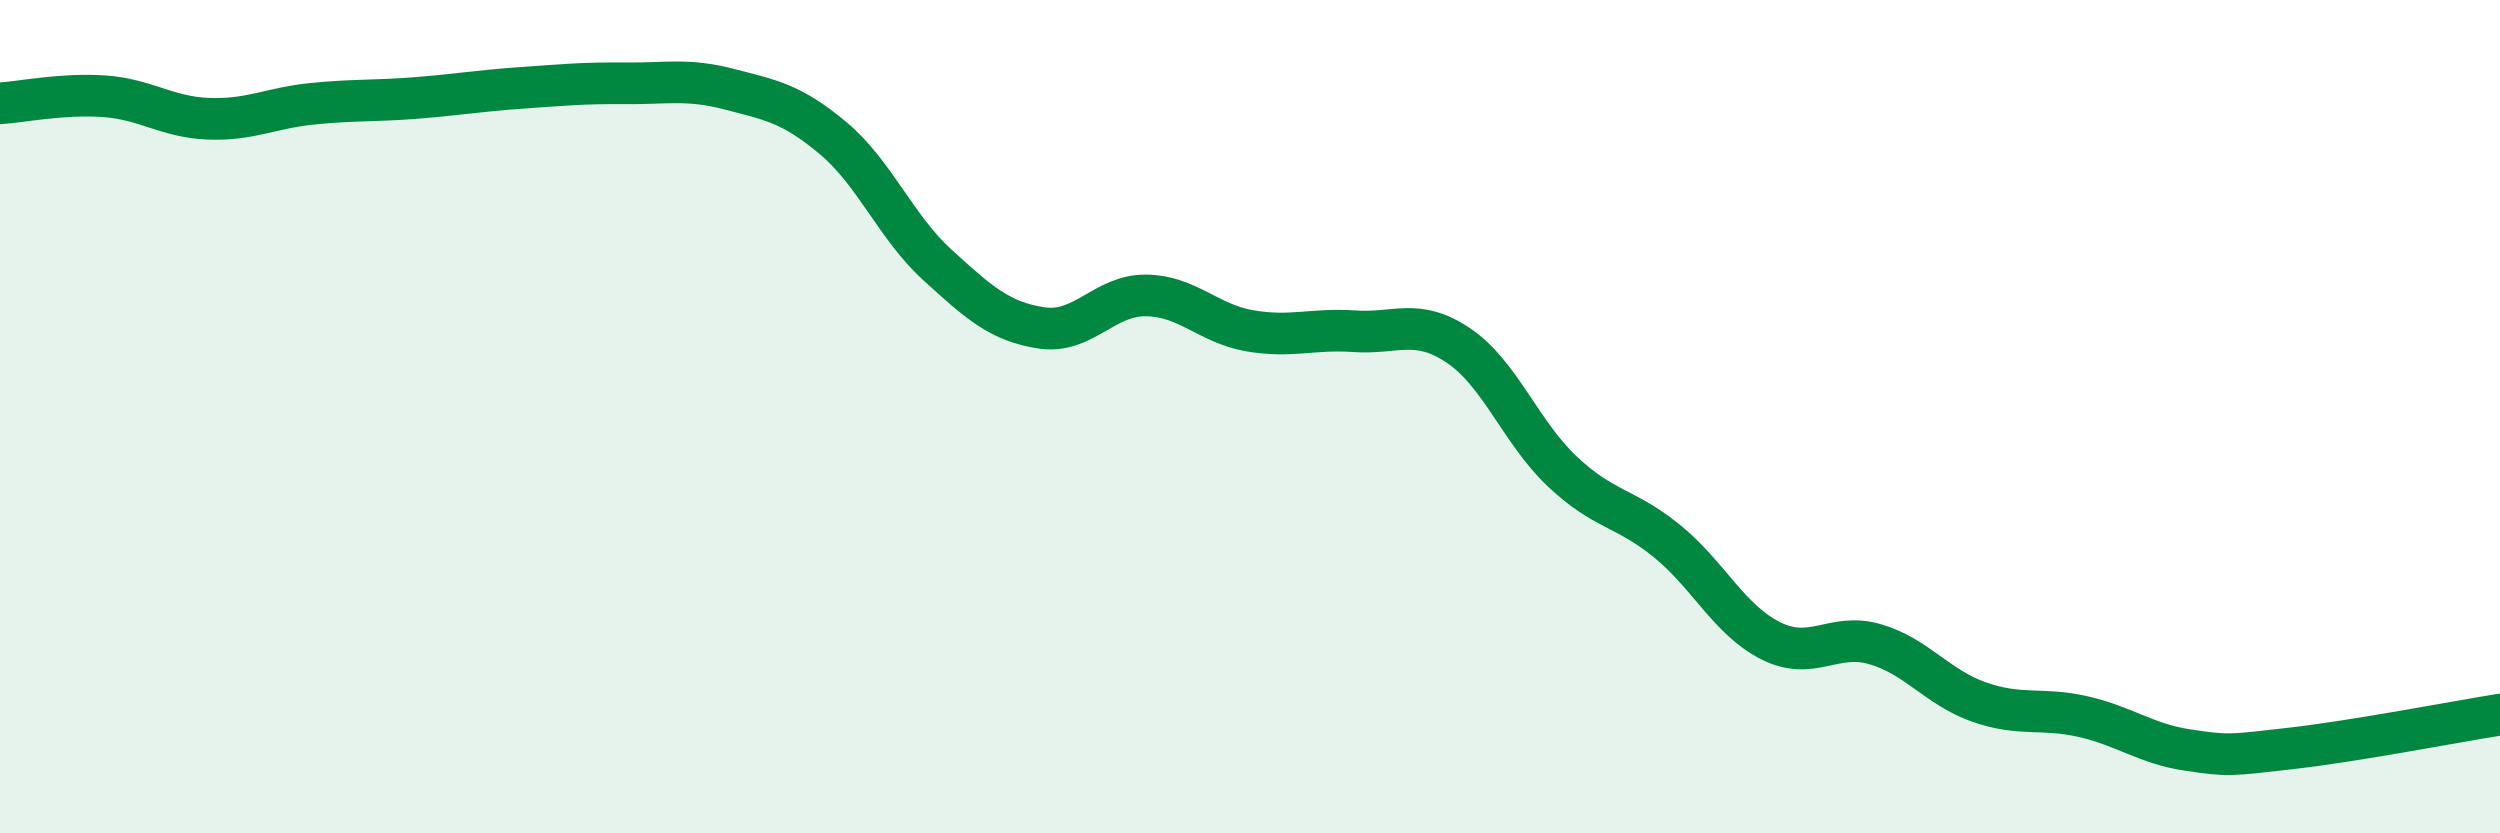 
    <svg width="60" height="20" viewBox="0 0 60 20" xmlns="http://www.w3.org/2000/svg">
      <path
        d="M 0,2.48 C 0.5,2.45 1.5,2.24 2.5,2.31 C 3.5,2.38 4,2.81 5,2.85 C 6,2.89 6.5,2.59 7.5,2.49 C 8.5,2.39 9,2.43 10,2.35 C 11,2.27 11.5,2.18 12.5,2.11 C 13.5,2.04 14,1.99 15,2 C 16,2.01 16.5,1.88 17.5,2.14 C 18.5,2.4 19,2.48 20,3.32 C 21,4.16 21.5,5.45 22.5,6.36 C 23.5,7.27 24,7.72 25,7.87 C 26,8.02 26.5,7.08 27.5,7.09 C 28.5,7.1 29,7.77 30,7.94 C 31,8.11 31.5,7.88 32.5,7.95 C 33.5,8.02 34,7.62 35,8.29 C 36,8.96 36.5,10.38 37.5,11.32 C 38.5,12.26 39,12.17 40,12.98 C 41,13.79 41.5,14.88 42.5,15.38 C 43.5,15.88 44,15.17 45,15.46 C 46,15.75 46.5,16.5 47.5,16.85 C 48.5,17.2 49,16.97 50,17.2 C 51,17.43 51.5,17.85 52.5,18 C 53.5,18.15 53.5,18.13 55,17.96 C 56.5,17.79 59,17.31 60,17.15L60 20L0 20Z"
        fill="#008740"
        opacity="0.1"
        stroke-linecap="round"
        stroke-linejoin="round"
      />
      <path
        d="M 0,2.48 C 0.5,2.45 1.5,2.24 2.5,2.31 C 3.5,2.38 4,2.81 5,2.85 C 6,2.89 6.5,2.59 7.5,2.49 C 8.5,2.39 9,2.43 10,2.35 C 11,2.27 11.5,2.18 12.5,2.11 C 13.5,2.04 14,1.99 15,2 C 16,2.01 16.5,1.88 17.5,2.14 C 18.5,2.4 19,2.48 20,3.32 C 21,4.16 21.5,5.45 22.5,6.36 C 23.5,7.27 24,7.72 25,7.87 C 26,8.02 26.5,7.08 27.5,7.09 C 28.5,7.1 29,7.77 30,7.94 C 31,8.11 31.5,7.88 32.5,7.95 C 33.5,8.02 34,7.62 35,8.29 C 36,8.96 36.5,10.38 37.5,11.32 C 38.5,12.26 39,12.17 40,12.98 C 41,13.79 41.5,14.88 42.5,15.38 C 43.5,15.88 44,15.17 45,15.46 C 46,15.75 46.5,16.5 47.5,16.85 C 48.5,17.2 49,16.97 50,17.2 C 51,17.43 51.5,17.85 52.5,18 C 53.5,18.15 53.5,18.13 55,17.96 C 56.5,17.79 59,17.31 60,17.15"
        stroke="#008740"
        stroke-width="1"
        fill="none"
        stroke-linecap="round"
        stroke-linejoin="round"
      />
    </svg>
  
